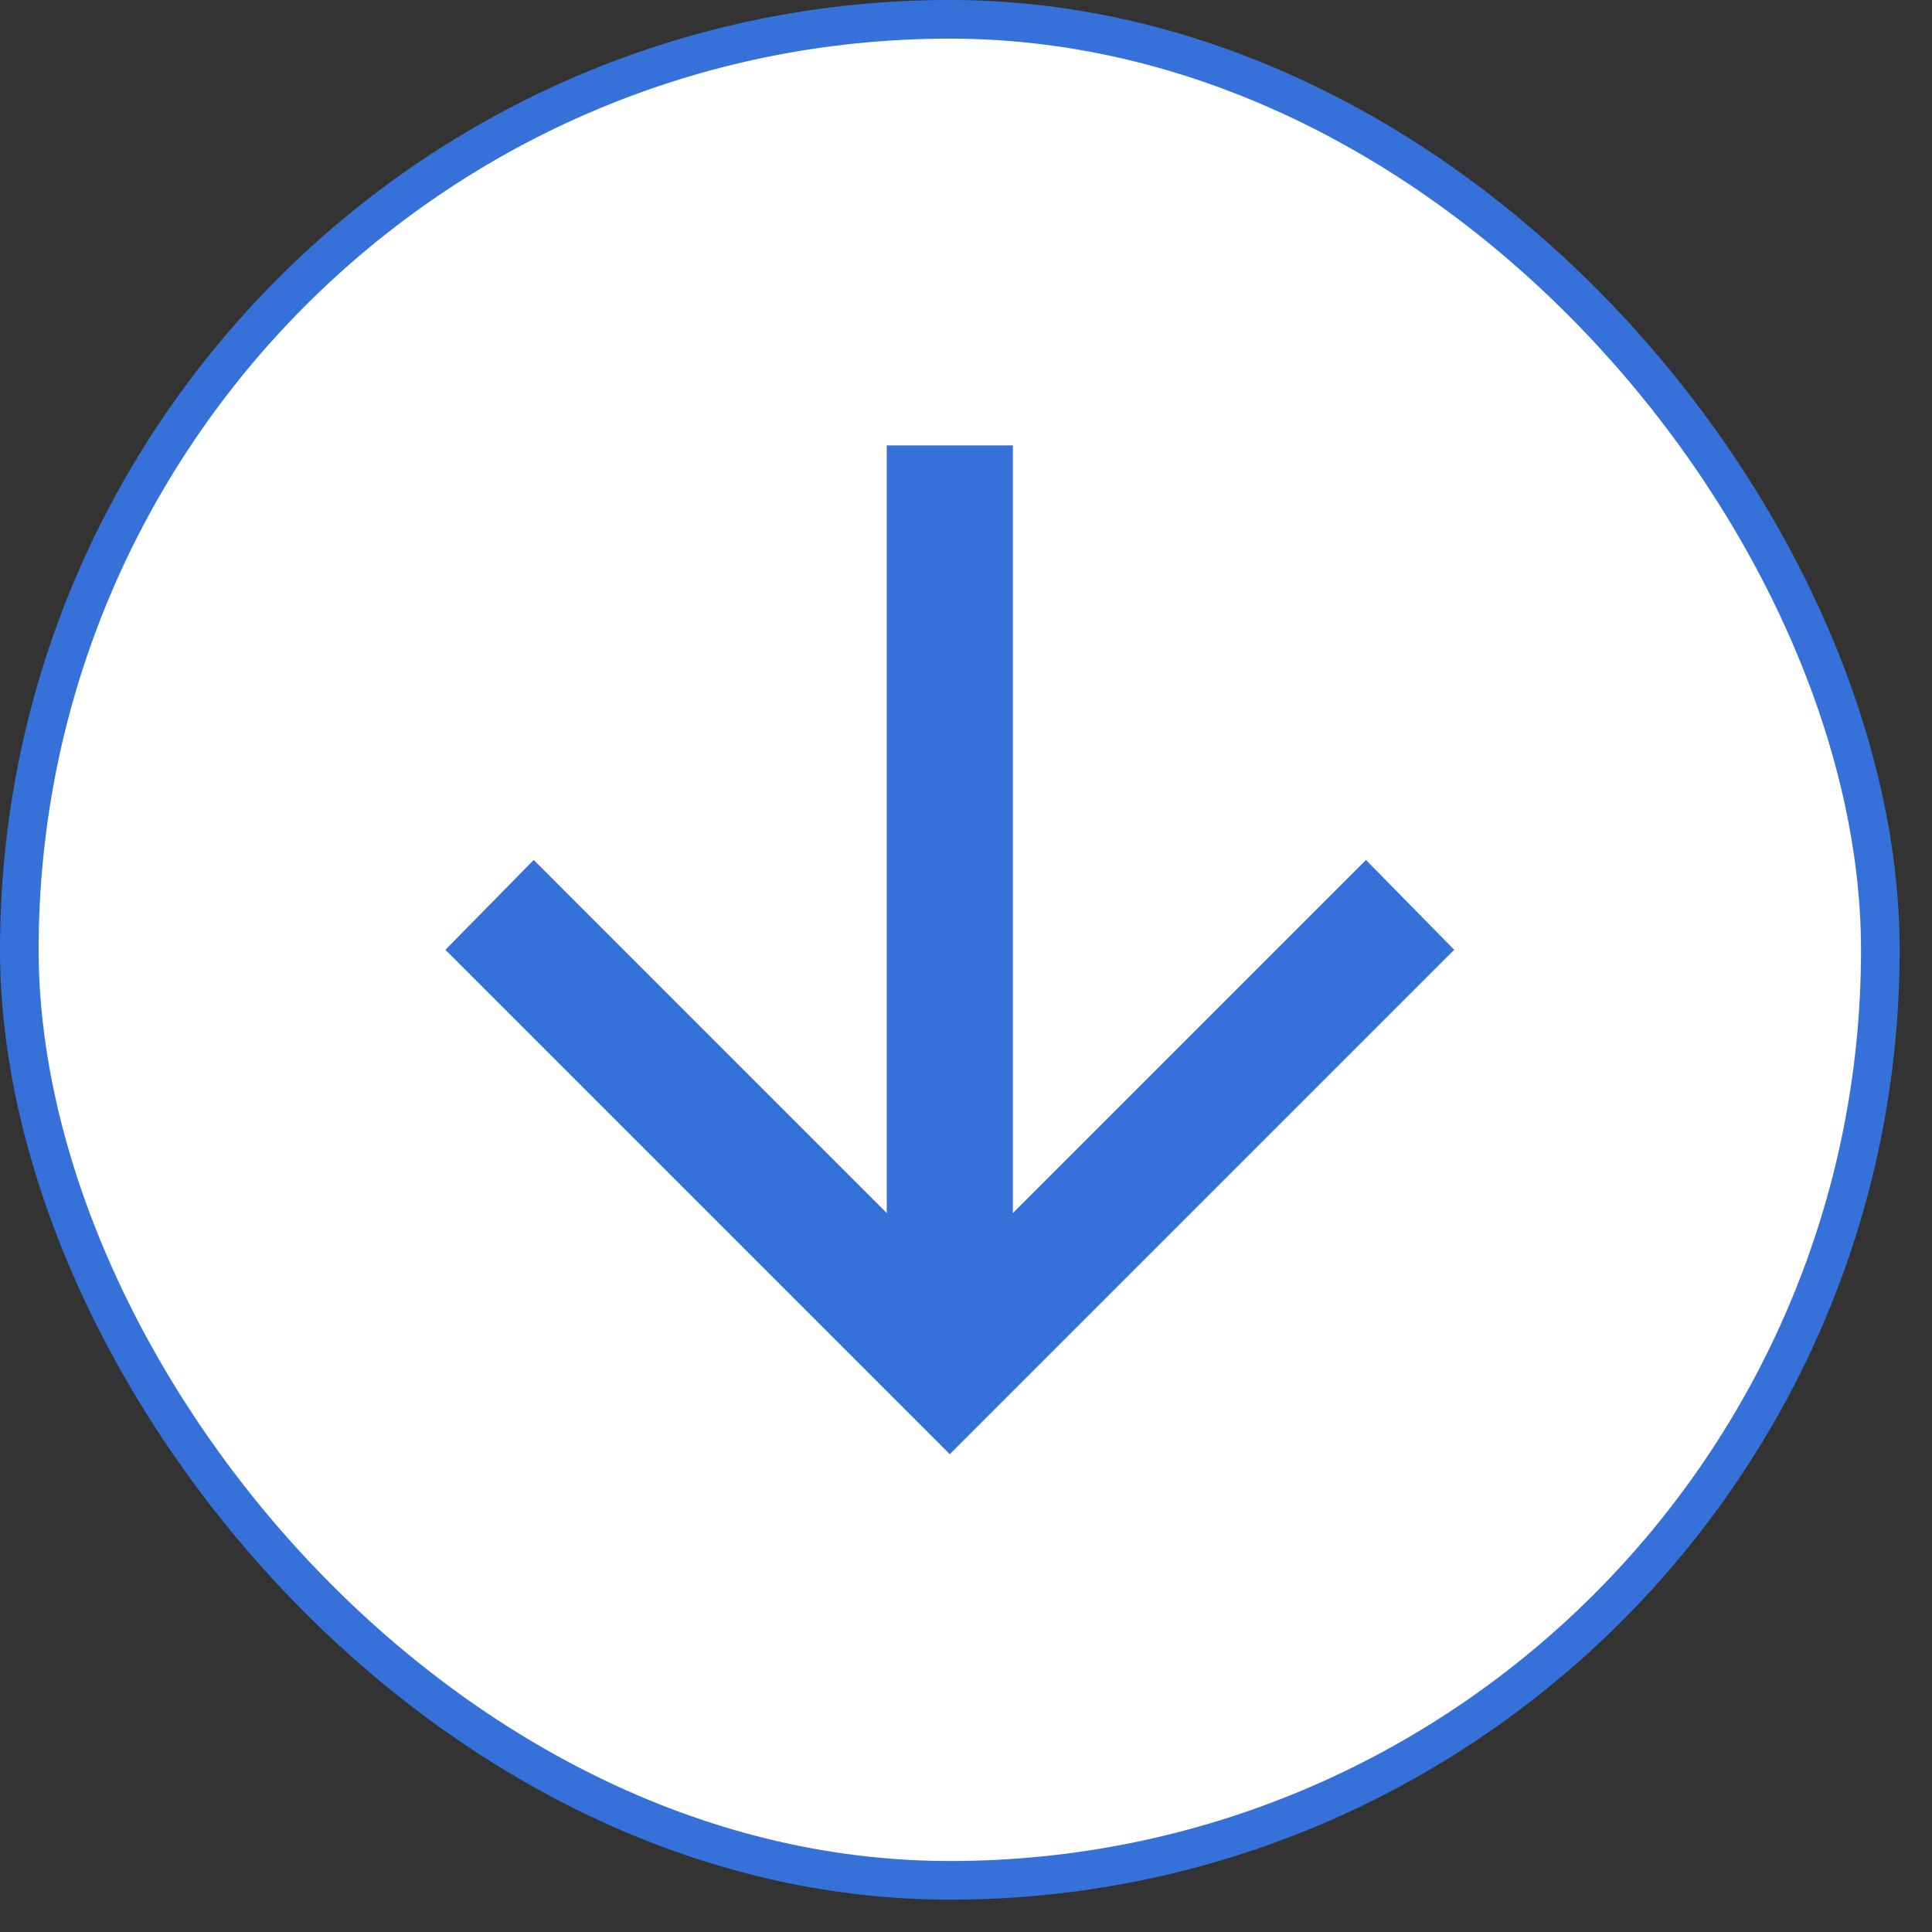 <svg xmlns="http://www.w3.org/2000/svg" width="50" height="50" viewBox="0 0 50 50" fill="none"><rect x="0" y="0" width="50" height="50" fill="#333333" stroke="none"/><rect x="0.5" y="0.5" width="48.163" height="48.163" rx="24.081" fill="white"></rect><rect x="0.5" y="0.5" width="48.163" height="48.163" rx="24.081" stroke="#3671DA"></rect><mask id="mask0_392_38" style="mask-type:alpha" maskUnits="userSpaceOnUse" x="5" y="5" width="40" height="40"><rect x="5" y="5" width="39.163" height="39.163" fill="#D9D9D9"></rect></mask><g mask="url(#mask0_392_38)"><path d="M22.949 11.527V31.394L13.812 22.256L11.527 24.581L24.581 37.635L37.635 24.581L35.351 22.256L26.213 31.394V11.527H22.949Z" fill="#3671DA"></path></g></svg>